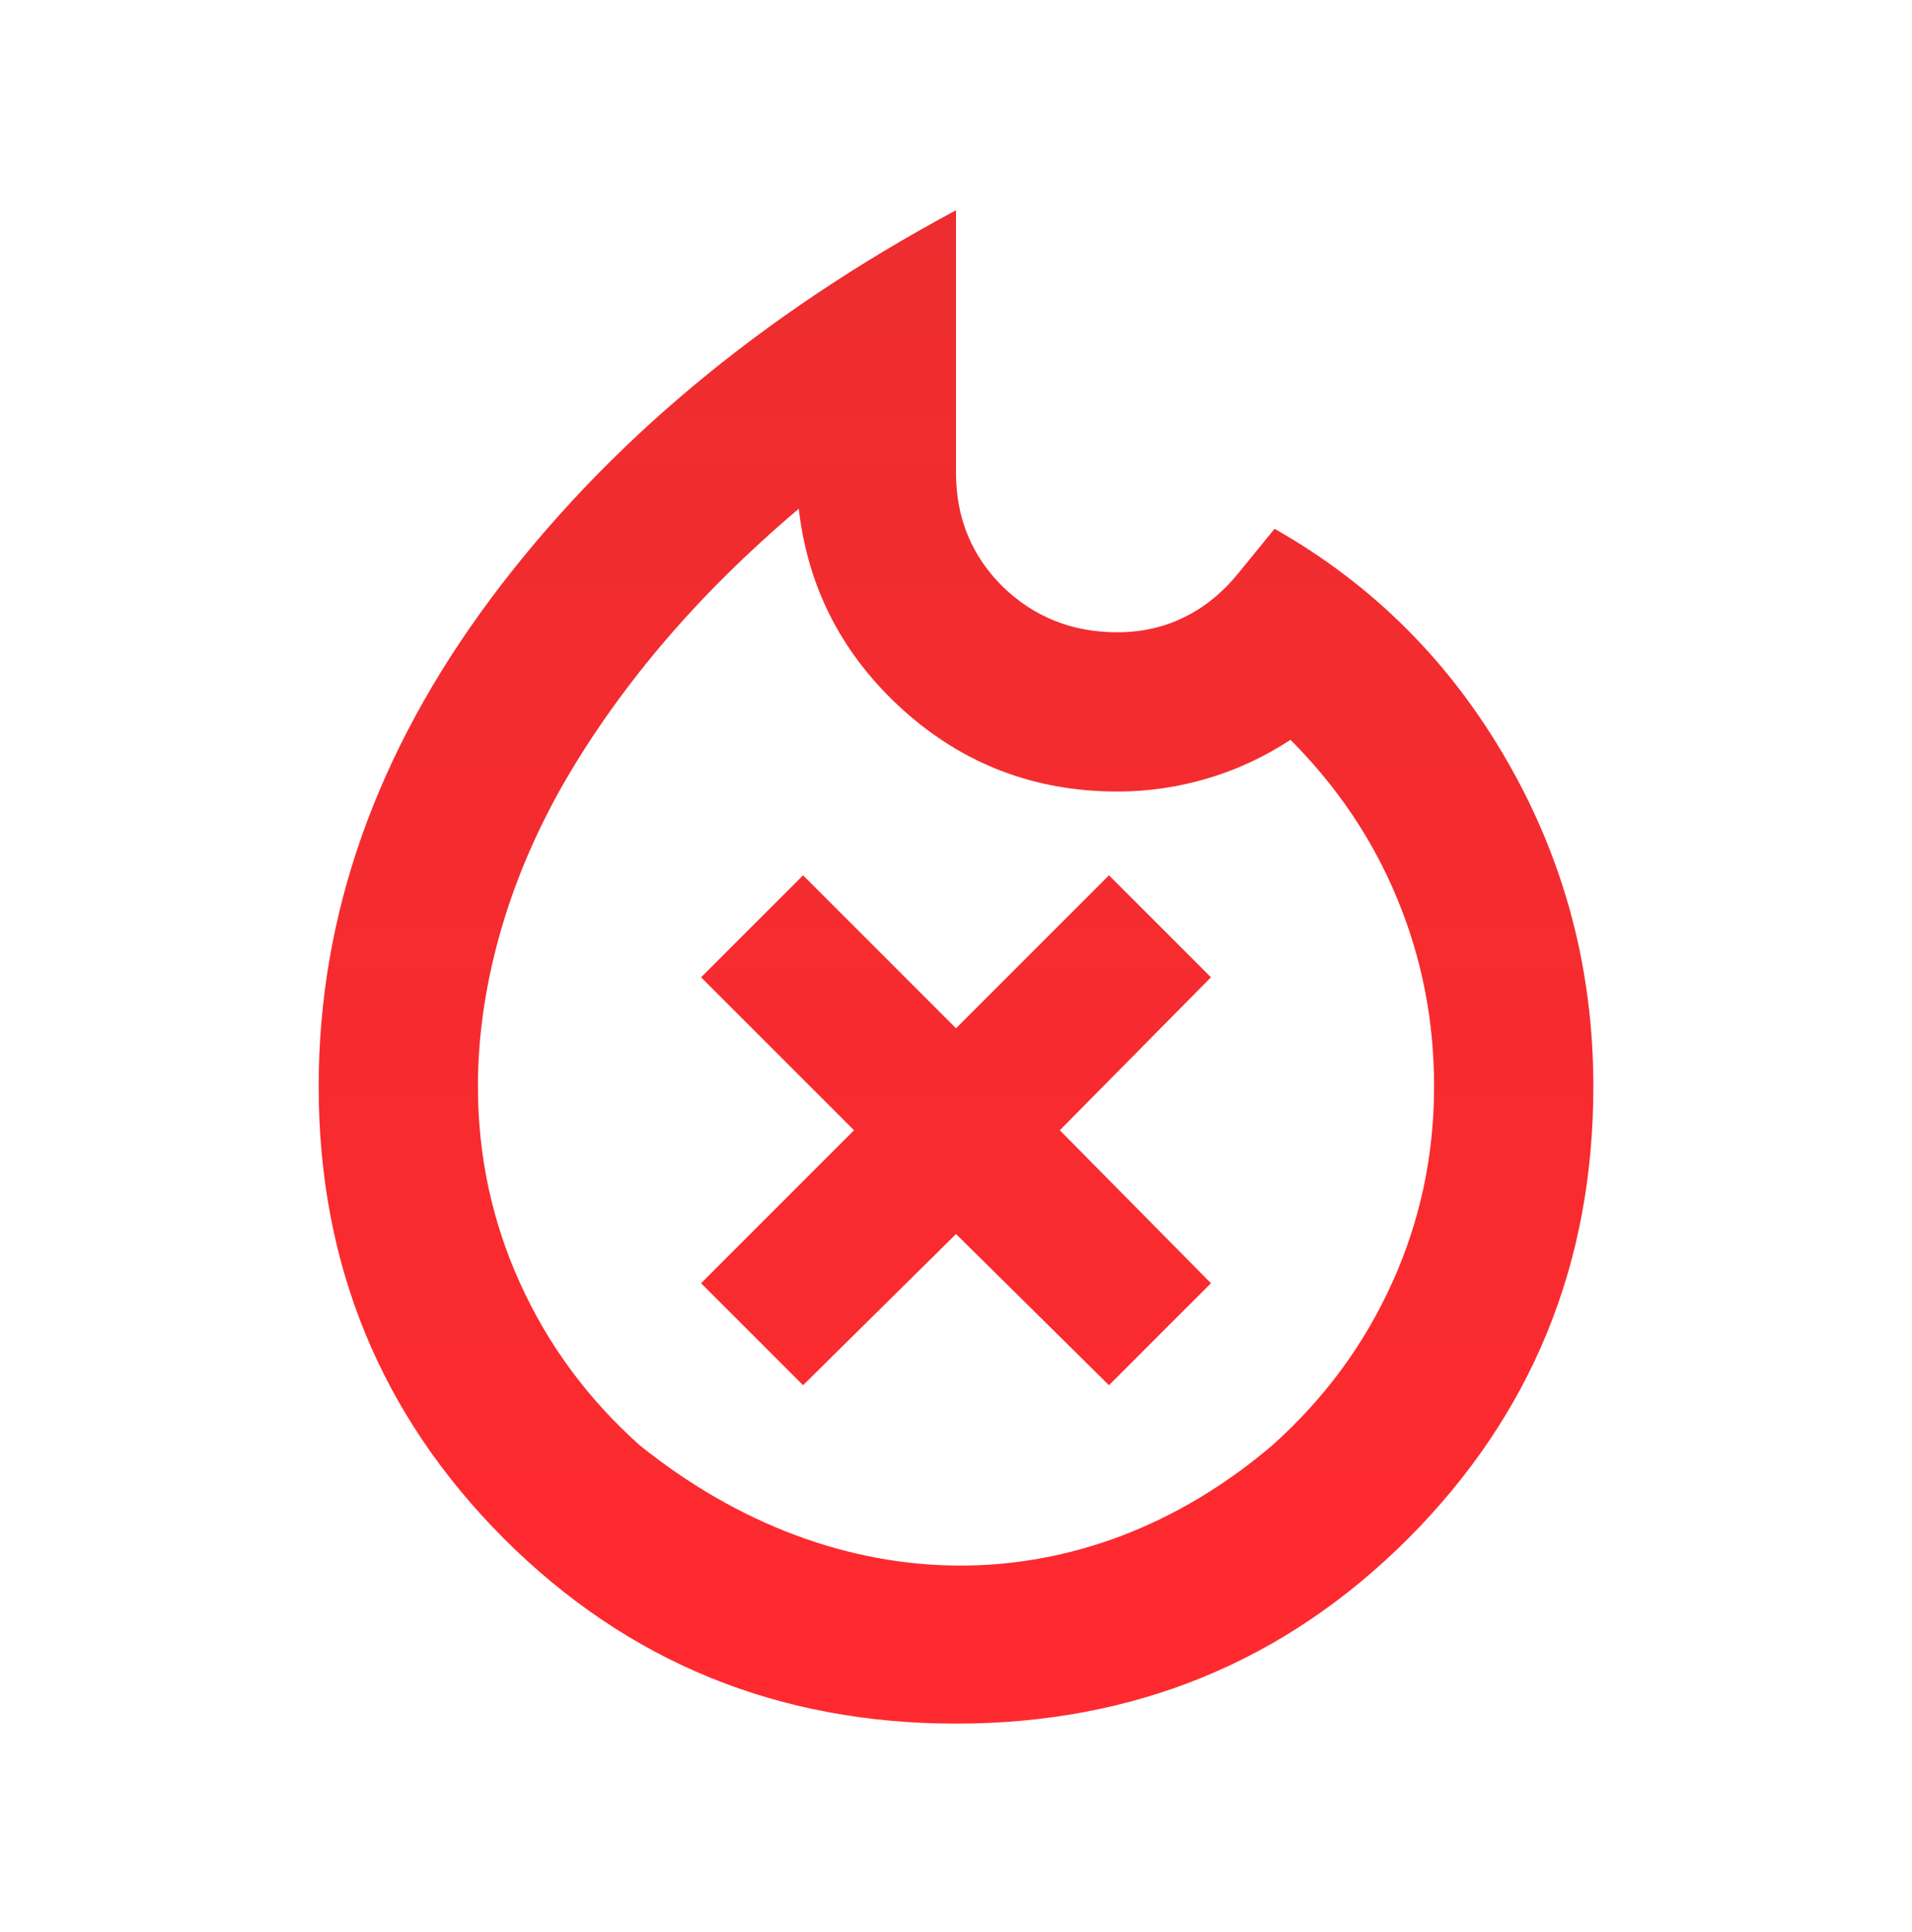 <svg width="96" height="97" viewBox="0 0 96 97" fill="none" xmlns="http://www.w3.org/2000/svg">
<path d="M35.201 64.426L40.321 69.546L48.001 61.957L55.681 69.546L60.801 64.426L53.212 56.746L60.801 49.066L55.681 43.946L48.001 51.626L40.321 43.946L35.201 49.066L42.881 56.746L35.201 64.426Z" fill="url(#paint0_linear_12003_130689)"/>
<path fill-rule="evenodd" clip-rule="evenodd" d="M48.001 23.747V10.555C38.196 15.814 30.415 22.321 24.647 30.05C18.891 37.779 16 45.942 16 54.55C16 63.476 19.108 71.04 25.296 77.242C31.497 83.443 39.074 86.537 48.001 86.537C56.927 86.537 64.504 83.443 70.705 77.242C76.893 71.04 80.001 63.476 80.001 54.55C80.001 48.68 78.562 43.242 75.697 38.251C72.831 33.246 68.935 29.35 63.994 26.548L62.199 28.751C61.396 29.744 60.48 30.496 59.448 30.992C58.417 31.502 57.296 31.744 56.099 31.744C53.833 31.744 51.922 30.98 50.343 29.452C48.79 27.911 48.001 26.014 48.001 23.747ZM26.098 64.393C24.698 61.299 23.997 58.014 23.997 54.55C23.997 52.08 24.354 49.584 25.054 47.05C25.755 44.516 26.786 42.033 28.148 39.6C29.524 37.168 31.205 34.762 33.204 32.393C35.203 30.025 37.508 27.745 40.105 25.542C40.564 29.553 42.321 32.915 45.352 35.653C48.383 38.378 51.973 39.74 56.099 39.74C57.627 39.74 59.13 39.524 60.594 39.091C62.071 38.658 63.472 38.009 64.796 37.143C67.127 39.486 68.922 42.135 70.144 45.101C71.38 48.068 72.004 51.214 72.004 54.55C72.004 58.014 71.303 61.299 69.903 64.393C68.502 67.5 66.503 70.213 63.905 72.543C54.367 80.692 42.041 80.552 32.096 72.543C29.498 70.213 27.499 67.5 26.098 64.393Z" fill="url(#paint1_linear_12003_130689)"/>
<defs>
<linearGradient id="paint0_linear_12003_130689" x1="48.001" y1="86.537" x2="48.001" y2="10.555" gradientUnits="userSpaceOnUse">
<stop stop-color="#FF2A2F"/>
<stop offset="1" stop-color="#ED2D2F"/>
</linearGradient>
<linearGradient id="paint1_linear_12003_130689" x1="48.001" y1="86.537" x2="48.001" y2="10.555" gradientUnits="userSpaceOnUse">
<stop stop-color="#FF2A2F"/>
<stop offset="1" stop-color="#ED2D2F"/>
</linearGradient>
</defs>
</svg>
